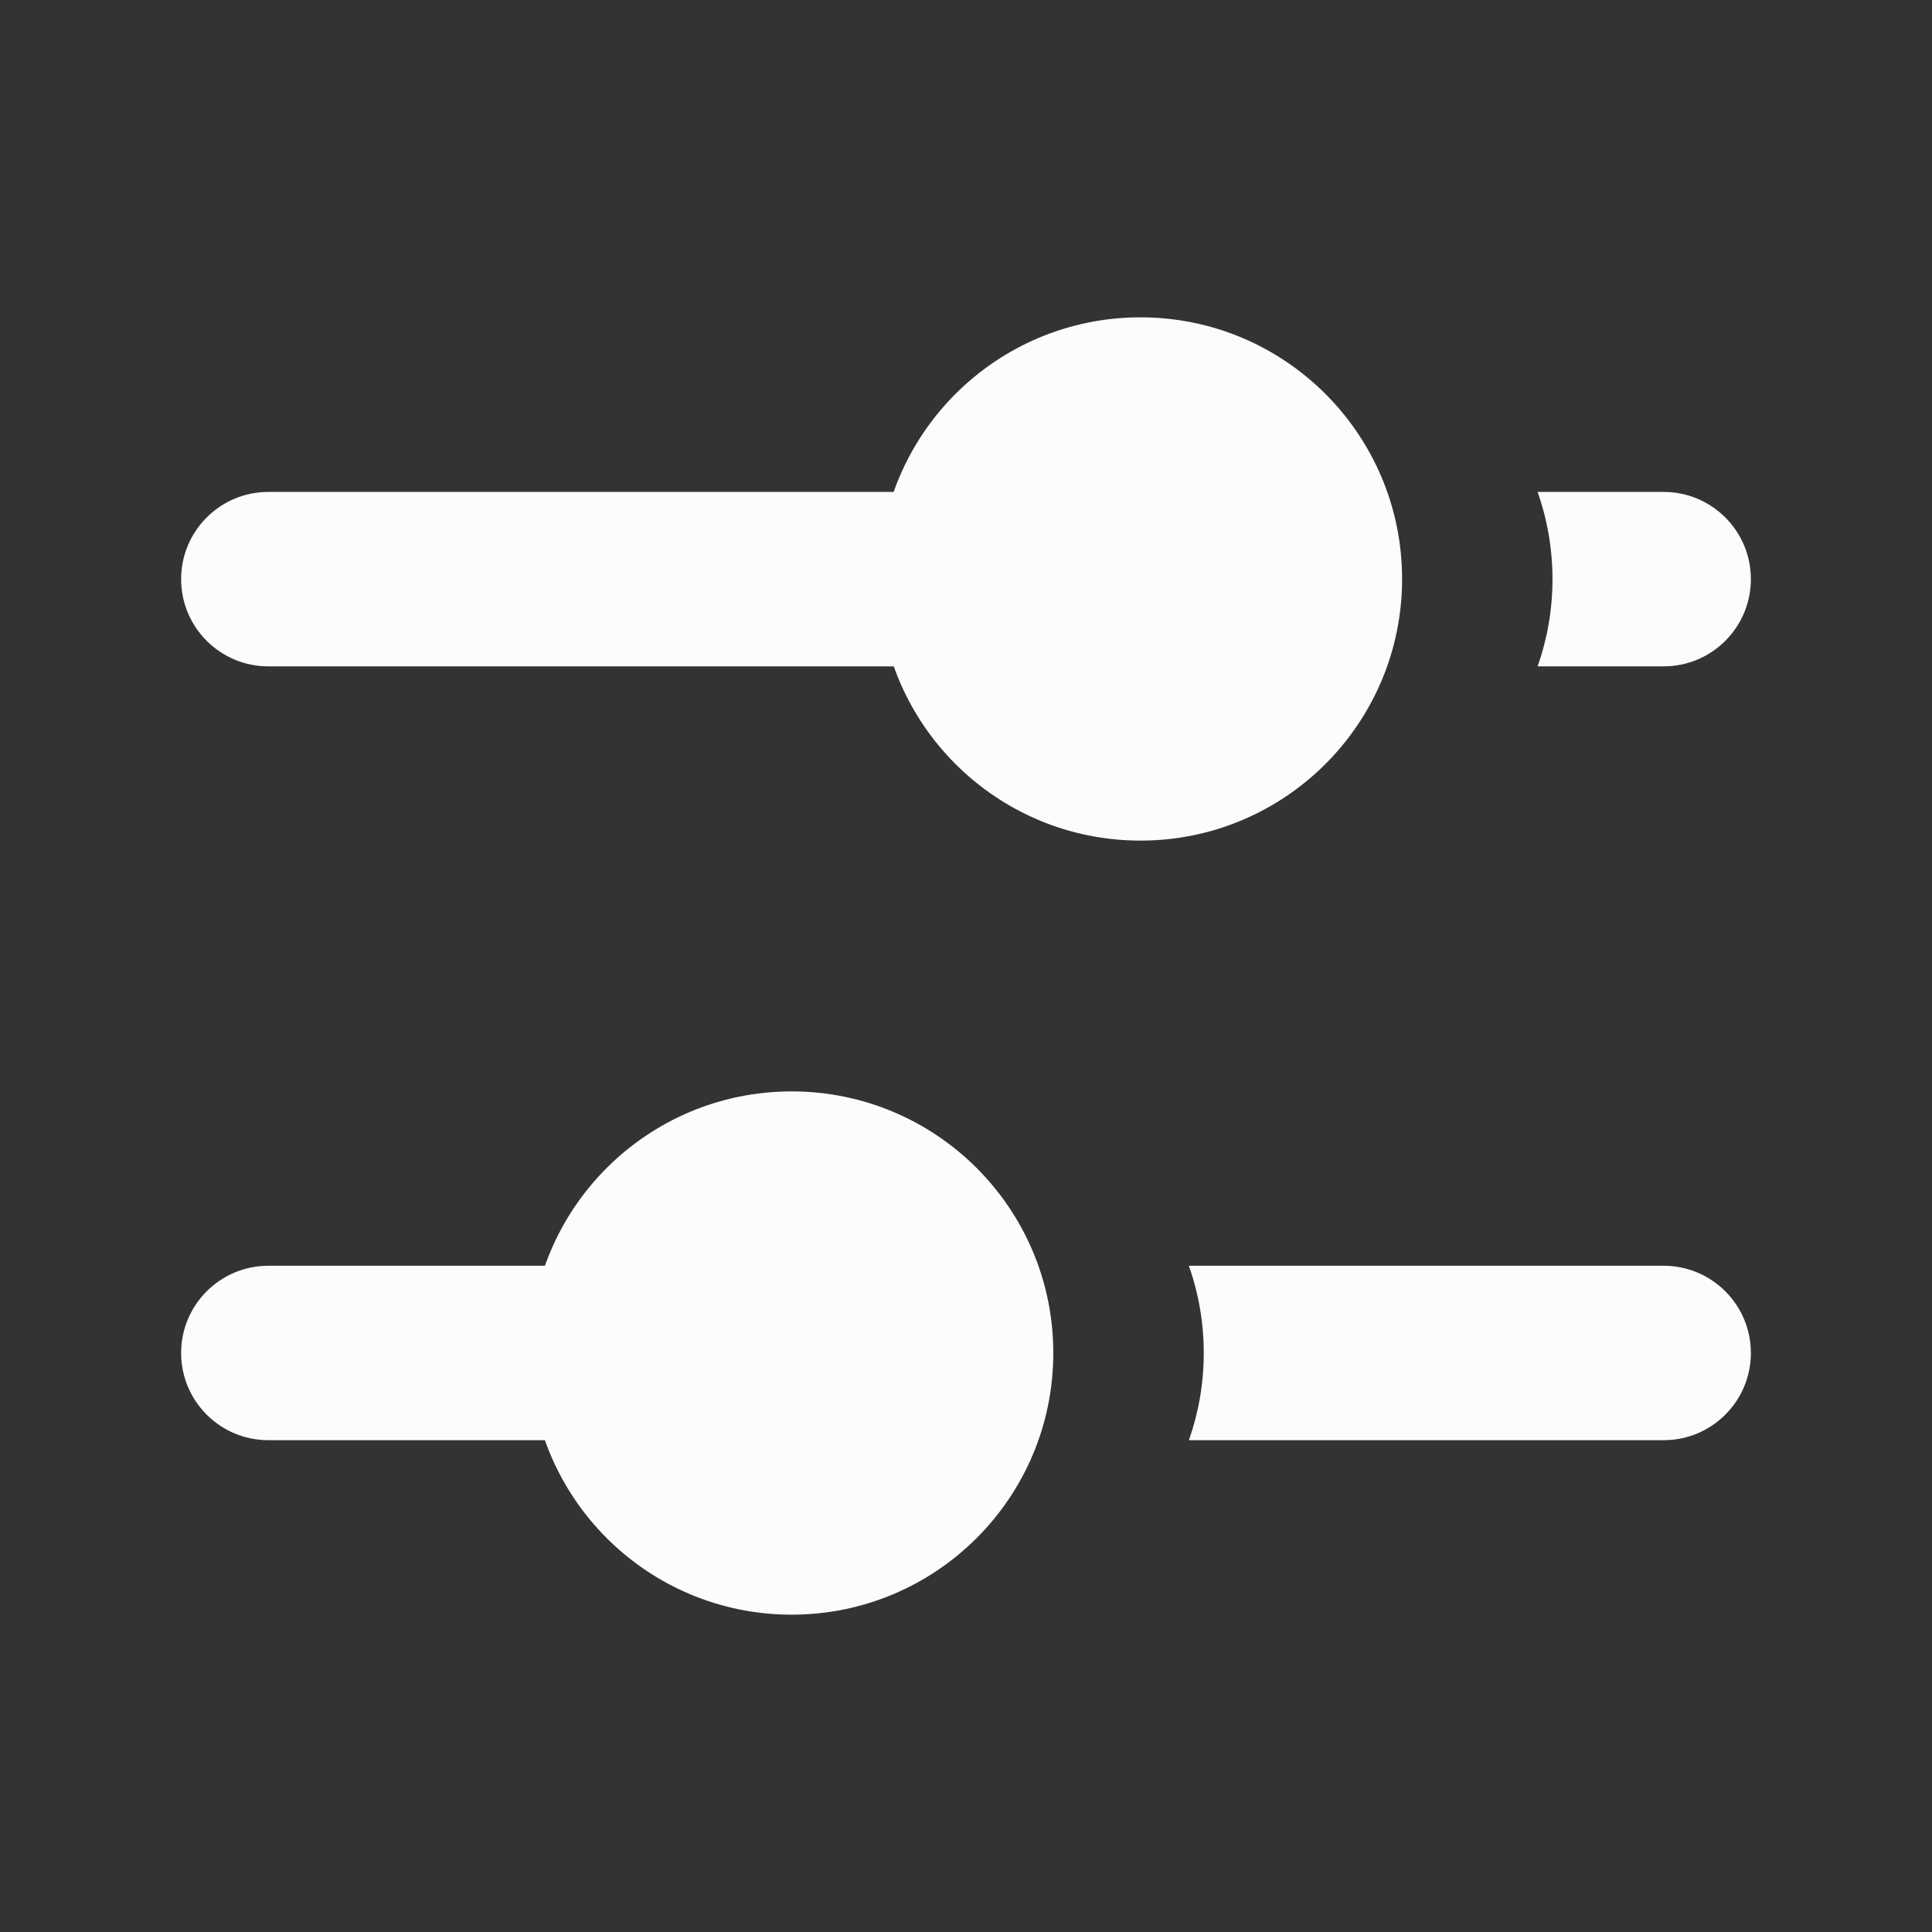 <svg width="32" height="32" viewBox="0 0 32 32" fill="none" xmlns="http://www.w3.org/2000/svg">
<rect x="0" y="0" width="32" height="32" fill="#333333" stroke="none"/>
<path fill-rule="evenodd" clip-rule="evenodd" d="M25.468 11.037H27.556C28.353 11.037 29 10.39 29 9.592C29 8.795 28.353 8.148 27.556 8.148H25.467C25.627 8.6 25.714 9.087 25.714 9.594C25.714 10.1 25.627 10.585 25.468 11.037ZM17.293 11.037C17.134 10.585 17.047 10.1 17.047 9.594C17.047 9.087 17.134 8.6 17.294 8.148H4.444C3.647 8.148 3 8.795 3 9.592C3 10.39 3.647 11.037 4.444 11.037H17.293Z" fill="#FCFCFD"/>
<path fill-rule="evenodd" clip-rule="evenodd" d="M19.692 23.854H27.556C28.353 23.854 29 23.207 29 22.41C29 21.612 28.353 20.965 27.556 20.965H19.691C19.851 21.417 19.938 21.904 19.938 22.411C19.938 22.917 19.851 23.403 19.692 23.854ZM11.517 23.854C11.358 23.403 11.271 22.917 11.271 22.411C11.271 21.904 11.358 21.417 11.518 20.965H4.444C3.647 20.965 3 21.612 3 22.41C3 23.207 3.647 23.854 4.444 23.854H11.517Z" fill="#FCFCFD"/>
<path fill-rule="evenodd" clip-rule="evenodd" d="M13.112 26.744C15.506 26.744 17.446 24.804 17.446 22.41C17.446 20.017 15.506 18.077 13.112 18.077C10.719 18.077 8.779 20.017 8.779 22.41C8.779 24.804 10.719 26.744 13.112 26.744Z" fill="#FCFCFD"/>
<path fill-rule="evenodd" clip-rule="evenodd" d="M18.89 13.923C21.283 13.923 23.223 11.983 23.223 9.59C23.223 7.196 21.283 5.256 18.89 5.256C16.496 5.256 14.556 7.196 14.556 9.59C14.556 11.983 16.496 13.923 18.89 13.923Z" fill="#FCFCFD"/>
</svg>
